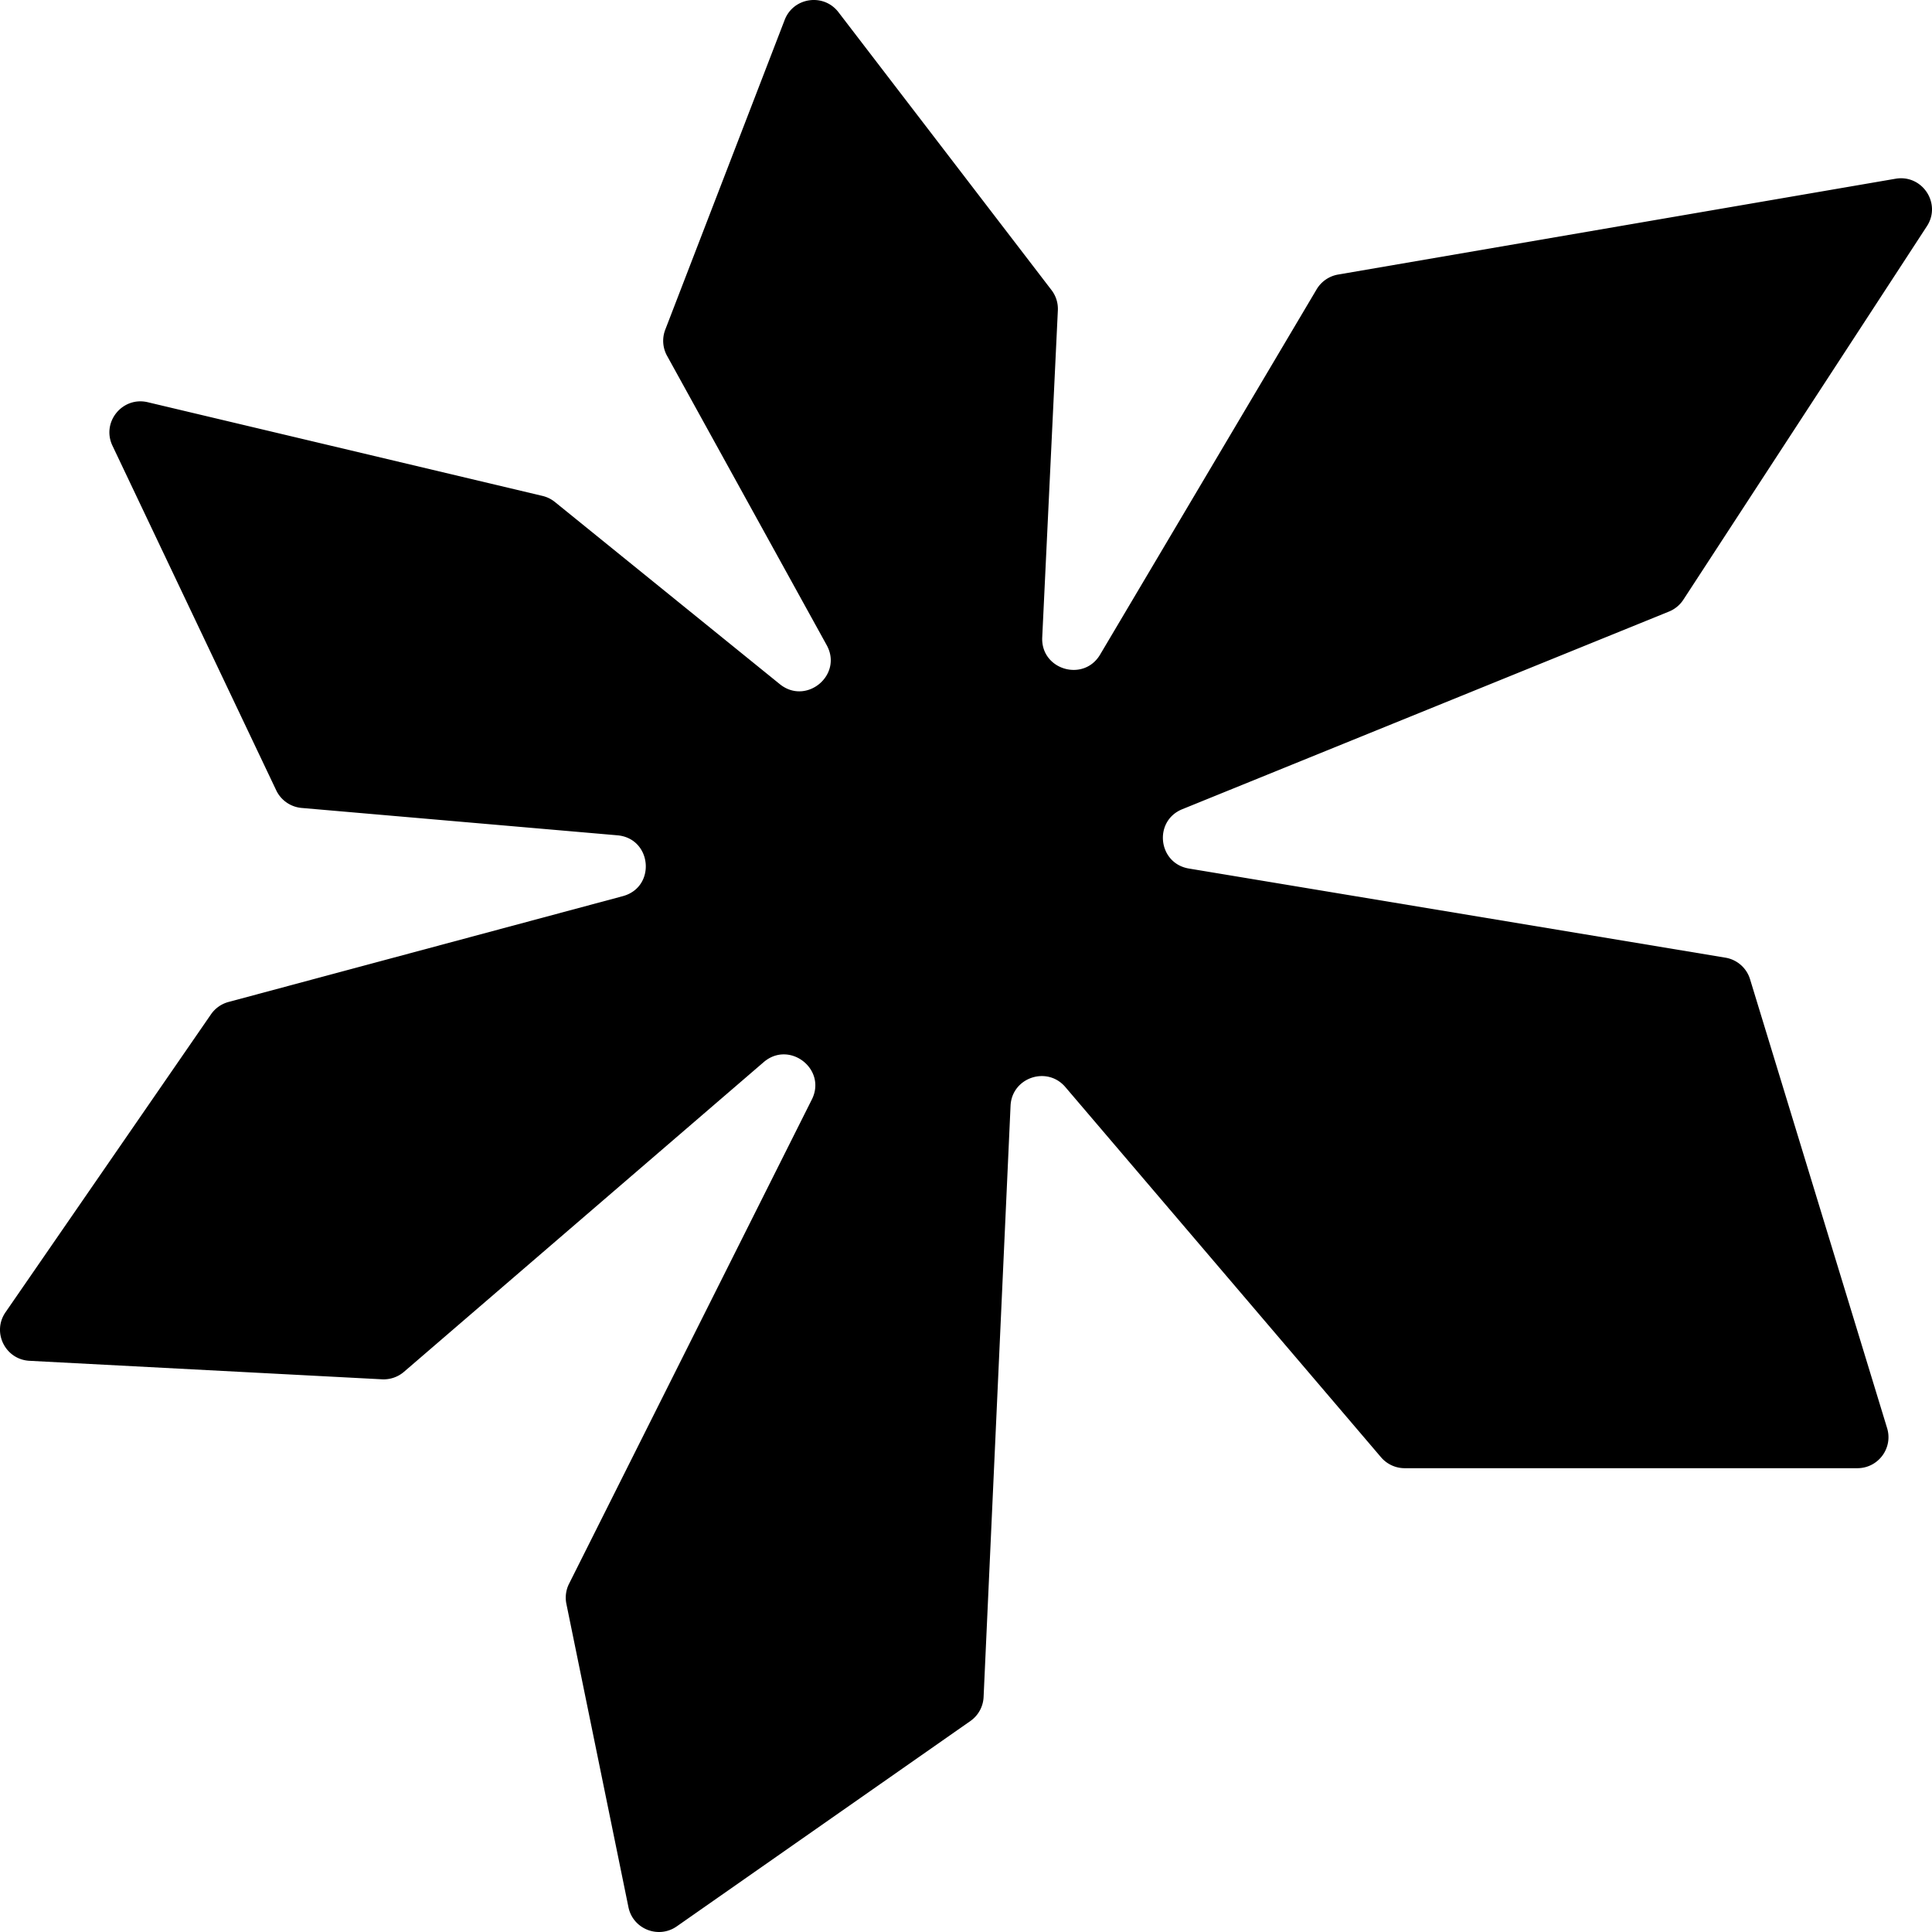 <svg preserveAspectRatio="none" data-bbox="20 20 159.998 160.001" viewBox="20 20 159.998 160.001" height="28" width="28" xmlns="http://www.w3.org/2000/svg" data-type="color" role="presentation" aria-hidden="true" aria-label=""><defs><style>#comp-m4e4yp3y1 svg [data-color="1"] {fill: #000000;}</style></defs>
    <g>
        <path d="M65.956 61.575a2.578 2.578 0 0 0-1.028-.505l-32.689-7.759c-2.104-.499-3.852 1.651-2.926 3.599l13.562 28.541a2.58 2.58 0 0 0 2.106 1.46l26.146 2.266c2.872.249 3.23 4.293.447 5.04l-32.648 8.762a2.58 2.58 0 0 0-1.454 1.025l-17.015 24.672c-1.141 1.654-.023 3.916 1.988 4.021l29.191 1.532a2.585 2.585 0 0 0 1.82-.621l29.786-25.644c2.132-1.835 5.249.581 3.99 3.093l-20.107 40.106a2.567 2.567 0 0 0-.22 1.662l5.139 25.118c.371 1.814 2.485 2.653 4.005 1.59l24.312-17.003a2.57 2.57 0 0 0 1.095-1.987l2.233-48.97c.106-2.331 3.022-3.325 4.538-1.547l26.143 30.66c.49.574 1.208.905 1.964.905h37.481c1.731 0 2.969-1.667 2.466-3.317l-11.351-37.178a2.573 2.573 0 0 0-2.042-1.786l-44.429-7.381c-2.563-.426-2.955-3.936-.549-4.913l40.308-16.37c.487-.198.902-.54 1.188-.979l20.169-30.932c1.225-1.88-.383-4.313-2.599-3.932l-46.159 7.934a2.578 2.578 0 0 0-1.781 1.225l-17.931 30.25c-1.368 2.307-4.921 1.248-4.793-1.429l1.294-27.079a2.562 2.562 0 0 0-.527-1.682L89.436 21.009c-1.224-1.596-3.73-1.237-4.453.639l-9.89 25.655a2.567 2.567 0 0 0 .147 2.16l13.221 23.963c1.364 2.472-1.687 5.011-3.883 3.232L65.956 61.575z" fill="#000000" data-color="1"></path>
    </g>
</svg>
